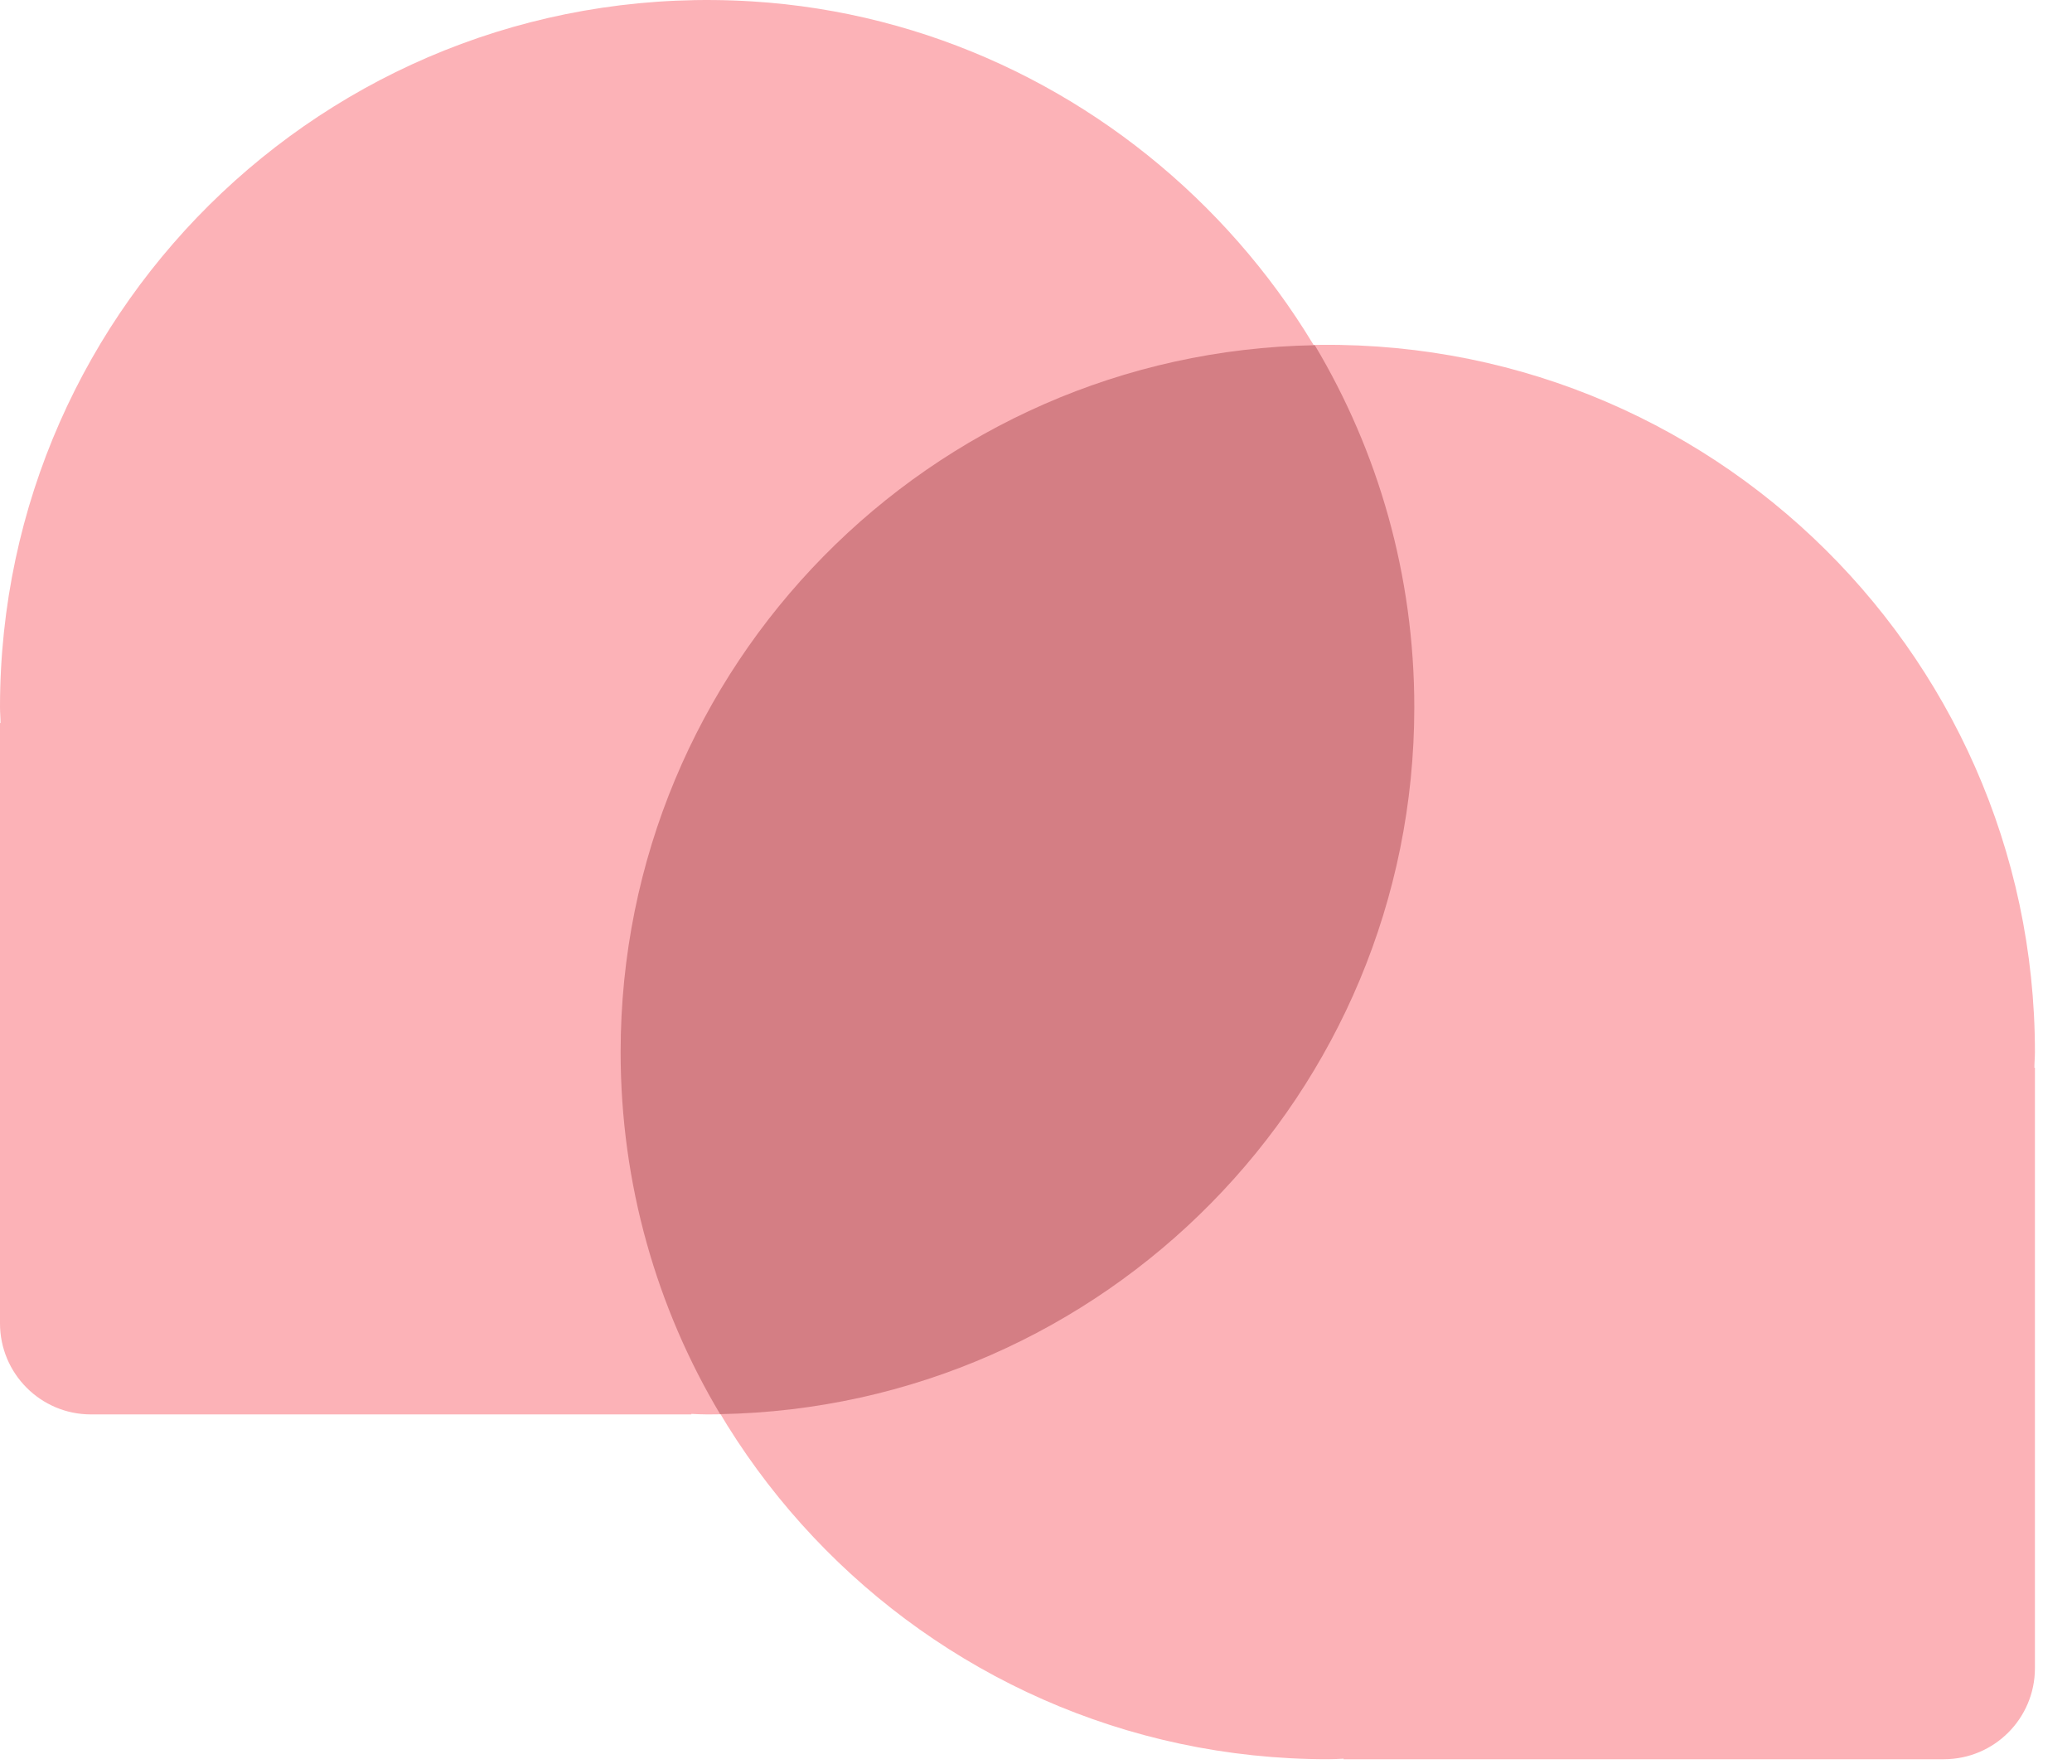<?xml version="1.0" encoding="UTF-8"?> <svg xmlns="http://www.w3.org/2000/svg" width="47" height="40" viewBox="0 0 47 40" fill="none"><path d="M46.159 23.861C46.159 14.664 38.42 7.275 29.095 7.852C21.105 8.348 14.608 14.85 14.113 22.834C13.535 32.153 20.924 39.898 30.121 39.898C30.238 39.898 30.354 39.892 30.477 39.886V39.898H44.094C45.237 39.898 46.159 38.971 46.159 37.834V24.216H46.147C46.147 24.1 46.159 23.983 46.159 23.861Z" fill="#FCB2B7"></path><path d="M0 16.04C0 6.843 7.739 -0.546 17.064 0.032C25.053 0.527 31.55 7.03 32.046 15.014C32.623 24.333 25.234 32.078 16.038 32.078C15.921 32.078 15.804 32.072 15.682 32.066V32.078H2.064C0.921 32.078 0 31.15 0 30.013V16.396H0.012C0.012 16.279 0 16.163 0 16.04Z" fill="#FCB2B7"></path><path d="M32.081 16.04C32.081 24.799 25.054 31.914 16.335 32.072C14.9 29.669 14.078 26.858 14.078 23.86C14.078 15.101 21.105 7.98 29.824 7.829C31.259 10.232 32.081 13.037 32.081 16.04Z" fill="#D47E84"></path></svg> 